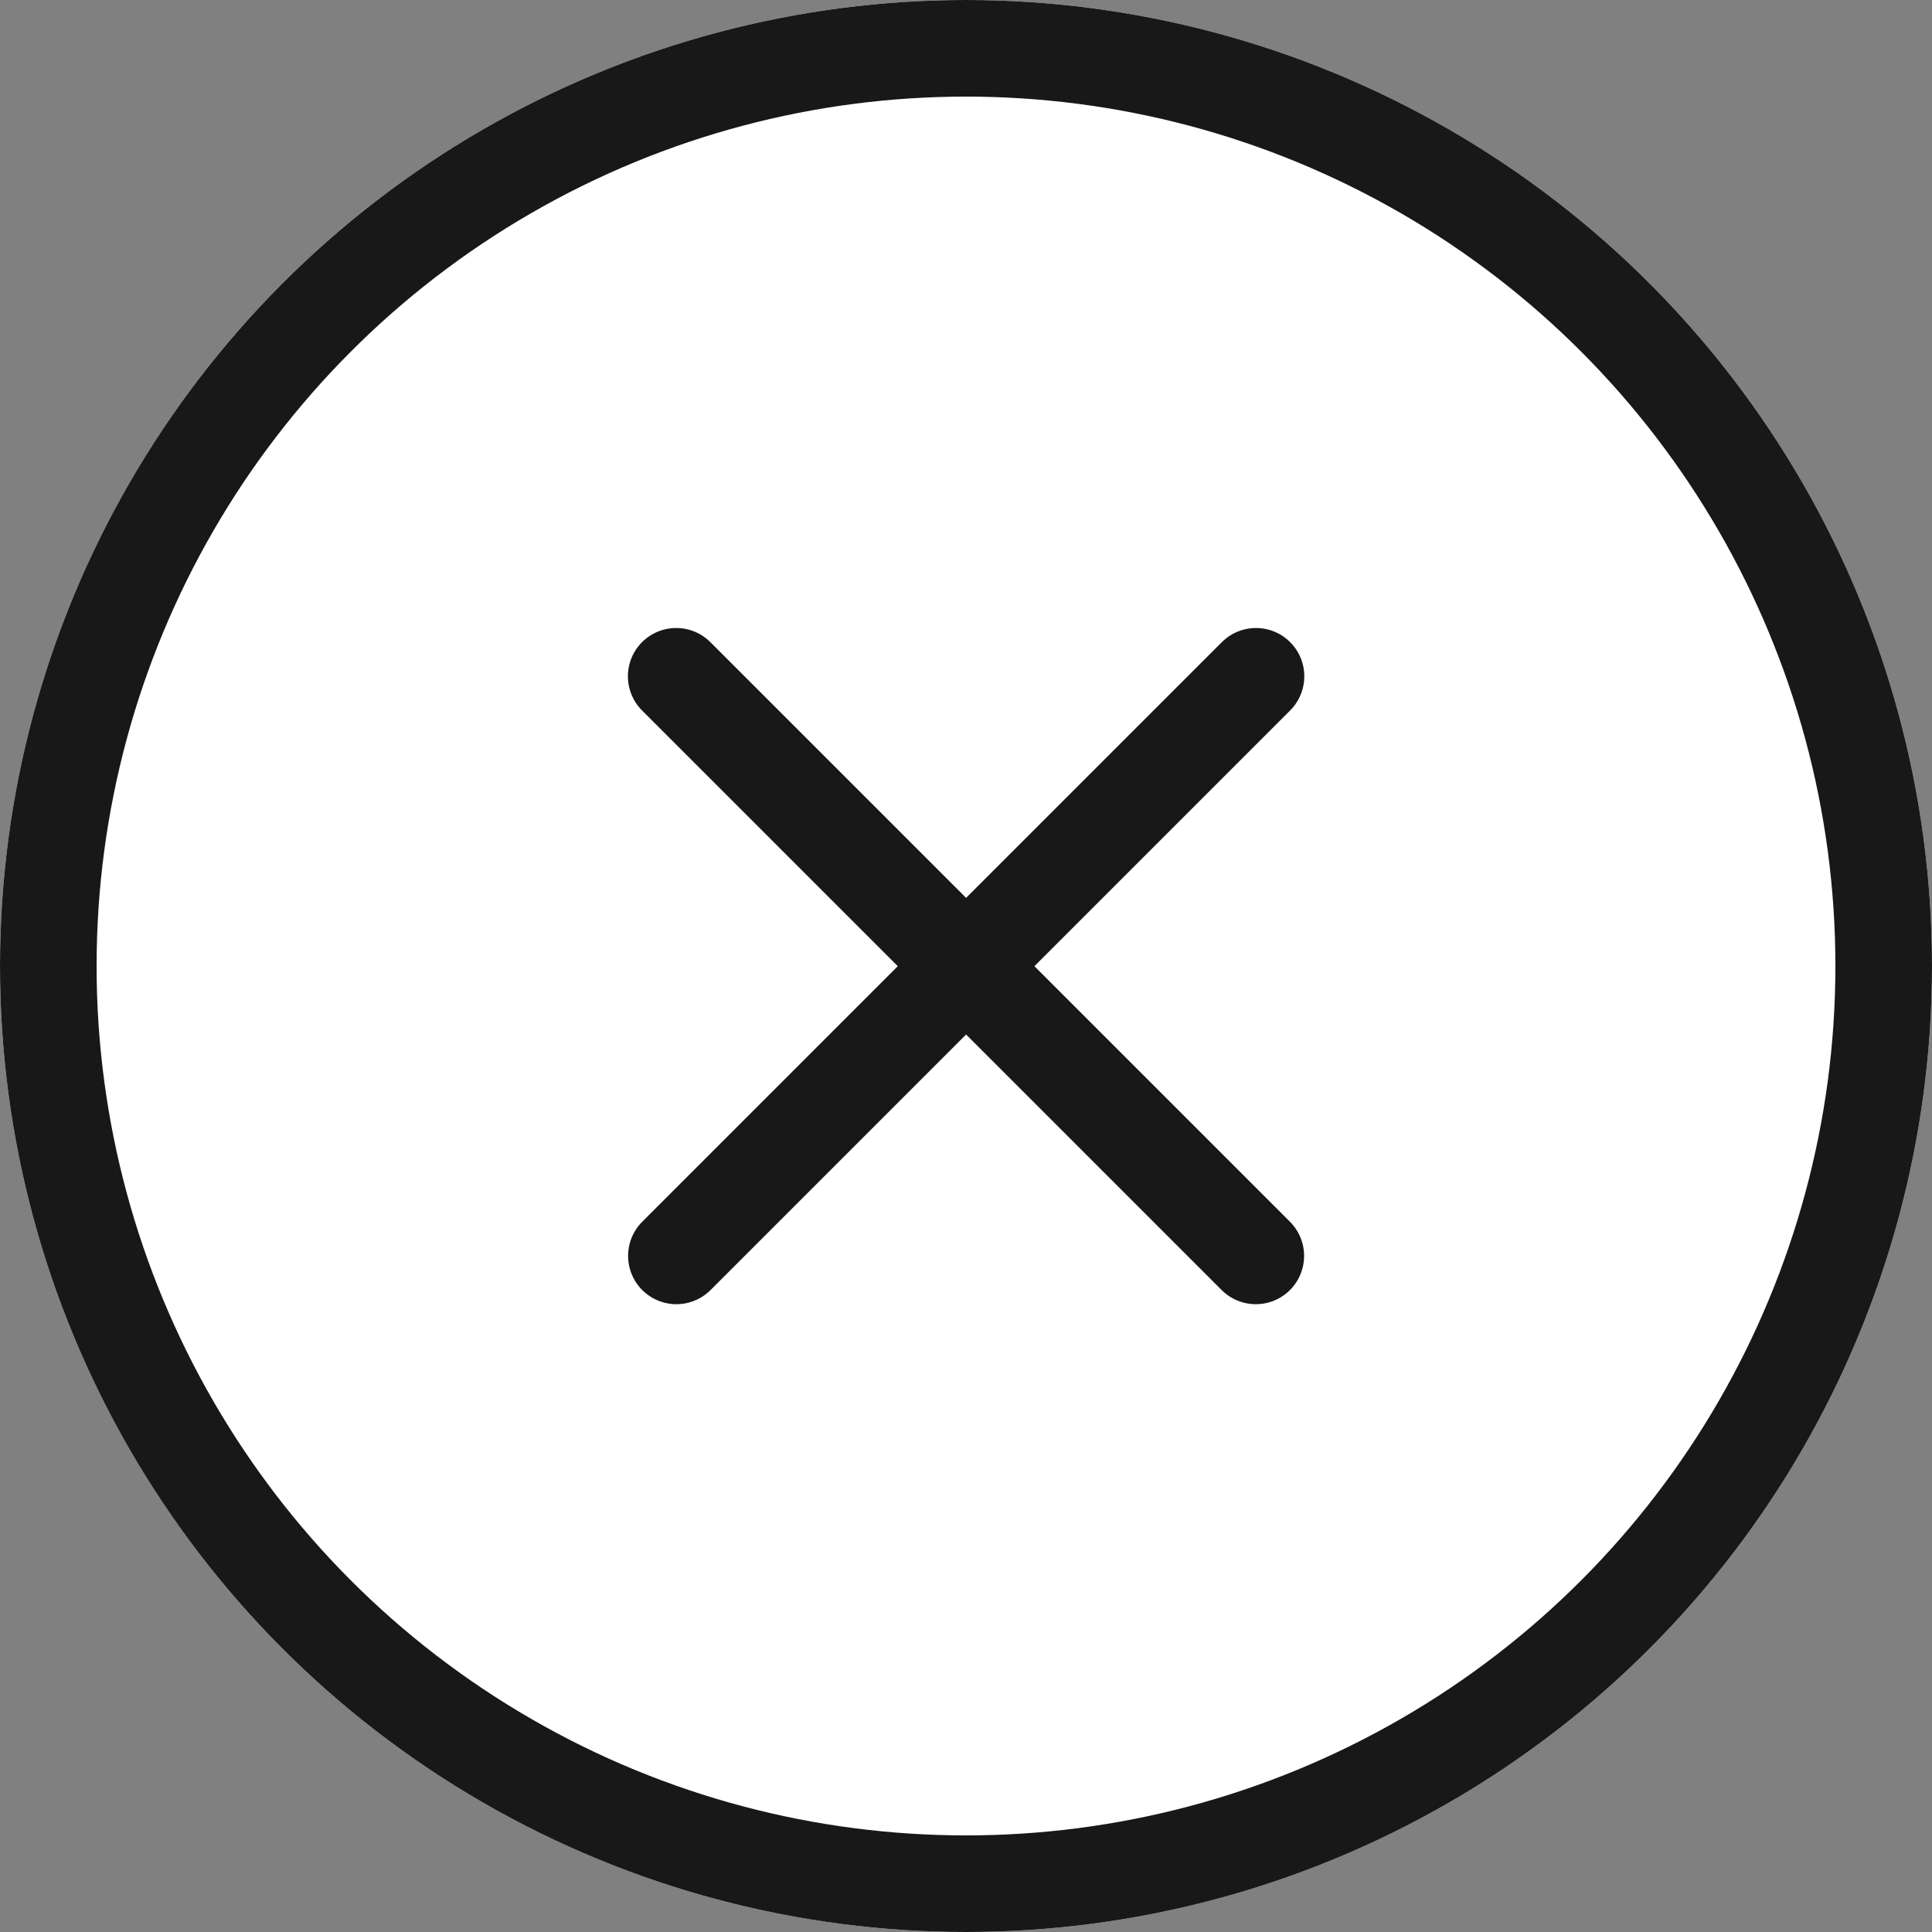 <svg xmlns="http://www.w3.org/2000/svg" width="20" height="20" viewBox="0 0 20 20">
  <rect x="0" y="0" width="20" height="20" fill="#808080" stroke="none"/>
  <g id="Group_116" data-name="Group 116" transform="translate(-1163 -373)">
    <g id="Ellipse_10" data-name="Ellipse 10" transform="translate(1163 373)" fill="#fff" stroke="#181818" stroke-width="1">
      <circle cx="10" cy="10" r="10" stroke="none"/>
      <circle cx="10" cy="10" r="9.5" fill="none"/>
    </g>
    <g id="Group_51" data-name="Group 51" transform="translate(197.335 240.001)">
      <path id="Path_23" data-name="Path 23" d="M-756.335,39l6,6" transform="translate(1729 101)" fill="none" stroke="#181818" stroke-linecap="round" stroke-width="1"/>
      <path id="Path_24" data-name="Path 24" d="M-750.333,39l-6,6" transform="translate(1729 101)" fill="none" stroke="#181818" stroke-linecap="round" stroke-width="1"/>
    </g>
  </g>
</svg>
